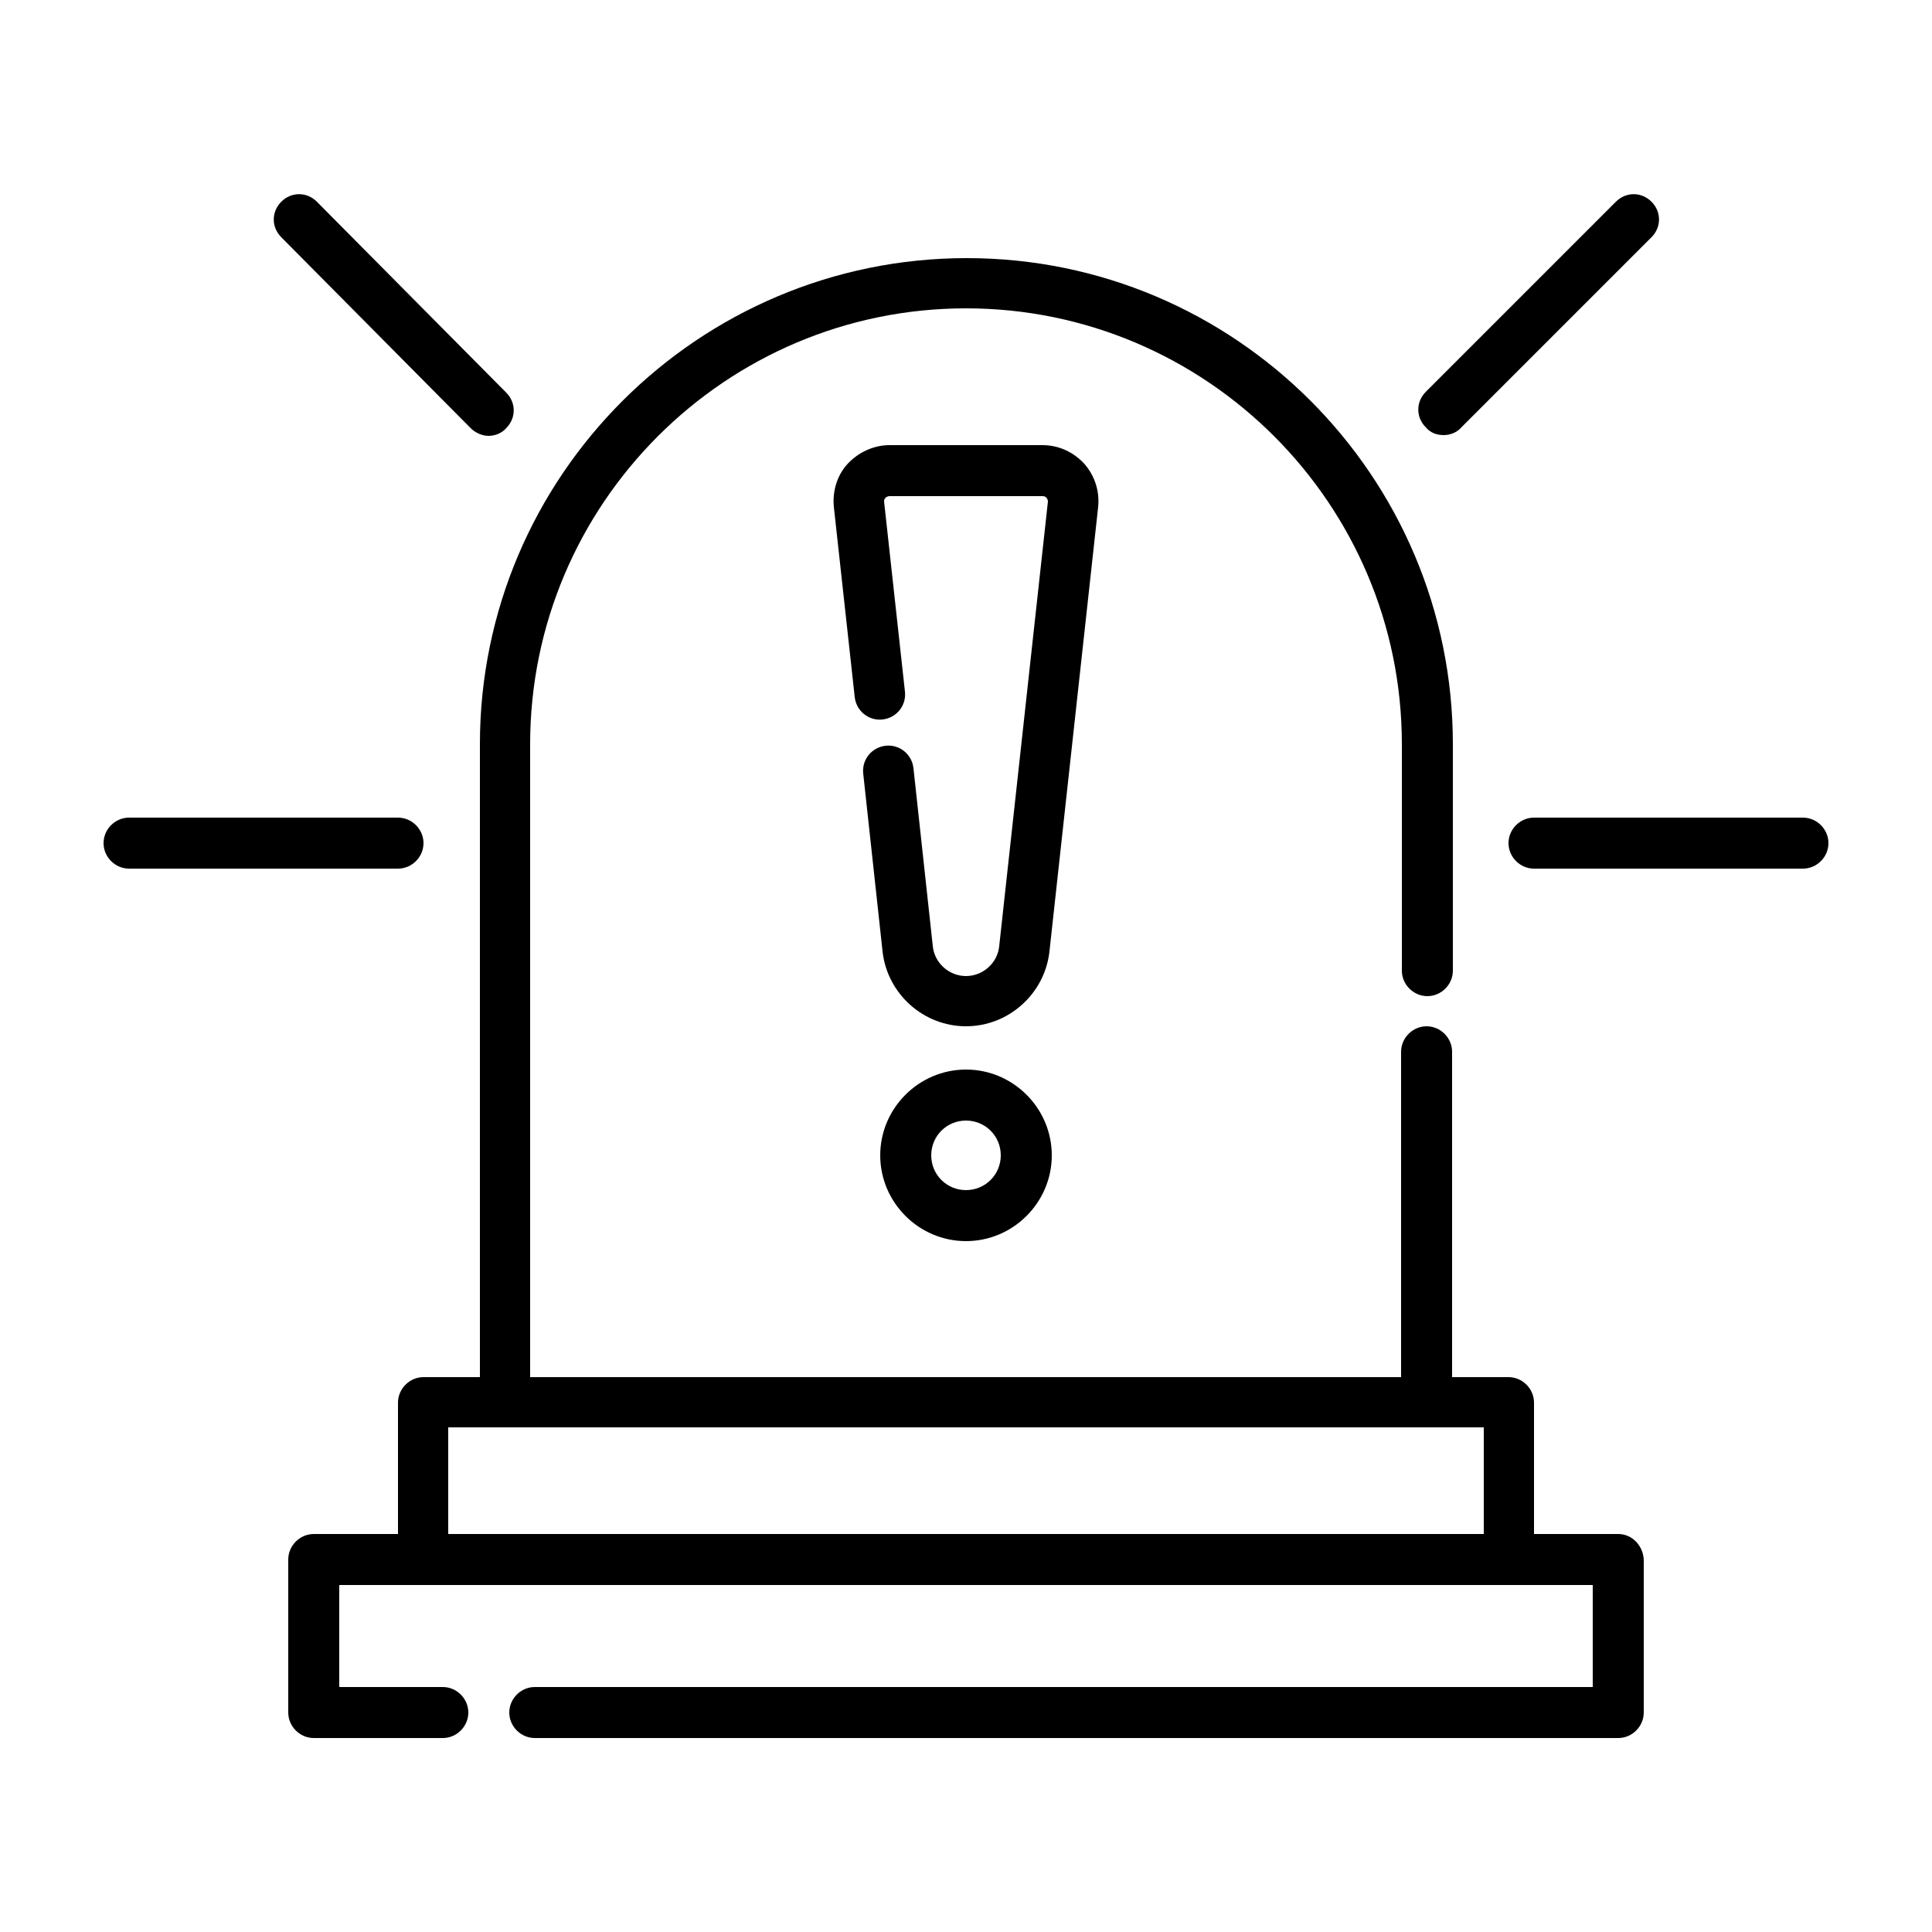 <?xml version="1.0" encoding="utf-8"?>
<!-- Generator: Adobe Illustrator 28.7.1, SVG Export Plug-In . SVG Version: 9.03 Build 54978)  -->
<svg version="1.0" id="Layer_1" xmlns="http://www.w3.org/2000/svg" xmlns:xlink="http://www.w3.org/1999/xlink" x="0px" y="0px"
	 viewBox="0 0 25 25" style="enable-background:new 0 0 25 25;" xml:space="preserve">
<g>
	<path d="M12.5,13.84c-0.61,0-1.11,0.5-1.11,1.11c0,0.61,0.5,1.11,1.11,1.11c0.61,0,1.11-0.5,1.11-1.11
		C13.61,14.34,13.11,13.84,12.5,13.84z M12.5,15.4c-0.25,0-0.45-0.2-0.45-0.45s0.2-0.45,0.45-0.45c0.25,0,0.45,0.2,0.45,0.45
		S12.75,15.4,12.5,15.4z"/>
	<path d="M5.48,10.91c0-0.18-0.15-0.33-0.33-0.33H1.67c-0.18,0-0.33,0.15-0.33,0.33s0.15,0.33,0.33,0.33h3.48
		C5.33,11.24,5.48,11.09,5.48,10.91z"/>
	<path d="M6.09,5.54c0.06,0.06,0.15,0.1,0.23,0.1c0.08,0,0.17-0.03,0.23-0.1c0.13-0.13,0.13-0.33,0-0.46L4.1,2.61
		c-0.13-0.13-0.33-0.13-0.46,0s-0.13,0.33,0,0.46L6.09,5.54z"/>
	<path d="M23.33,10.58h-3.48c-0.18,0-0.33,0.15-0.33,0.33s0.15,0.33,0.33,0.33h3.48c0.18,0,0.33-0.15,0.33-0.33
		S23.51,10.58,23.33,10.58z"/>
	<path d="M18.68,5.63c0.08,0,0.17-0.03,0.23-0.1l2.46-2.46c0.13-0.13,0.13-0.33,0-0.46c-0.13-0.13-0.33-0.13-0.46,0l-2.46,2.46
		c-0.13,0.13-0.13,0.33,0,0.46C18.51,5.6,18.59,5.63,18.68,5.63z"/>
	<path d="M20.94,19.85h-1.09v-1.7c0-0.18-0.15-0.33-0.33-0.33h-0.73v-4.21c0-0.18-0.15-0.33-0.33-0.33c-0.18,0-0.33,0.15-0.33,0.33
		v4.21H6.86V9.63c0-3.11,2.53-5.64,5.64-5.64c3.11,0,5.64,2.53,5.64,5.64v2.93c0,0.18,0.15,0.33,0.33,0.33
		c0.18,0,0.33-0.15,0.33-0.33V9.63c0-3.47-2.82-6.29-6.29-6.29S6.21,6.16,6.21,9.63v8.19H5.48c-0.18,0-0.33,0.15-0.33,0.33v1.7H4.06
		c-0.18,0-0.33,0.15-0.33,0.33v1.98c0,0.18,0.15,0.33,0.33,0.33h1.67c0.18,0,0.33-0.15,0.33-0.33c0-0.18-0.15-0.33-0.33-0.33H4.39
		v-1.32h16.22v1.32H6.92c-0.18,0-0.33,0.15-0.33,0.33c0,0.18,0.15,0.33,0.33,0.33h14.02c0.18,0,0.33-0.15,0.33-0.33v-1.98
		C21.26,20,21.12,19.85,20.94,19.85z M5.8,19.85v-1.38H19.2v1.38H5.8z"/>
	<path d="M14.03,6c-0.14-0.15-0.33-0.24-0.54-0.24h-1.98c-0.2,0-0.4,0.09-0.54,0.24c-0.14,0.15-0.2,0.36-0.18,0.56l0.27,2.46
		c0.02,0.18,0.18,0.31,0.36,0.29c0.18-0.02,0.31-0.18,0.29-0.36l-0.27-2.46c0-0.03,0.01-0.04,0.02-0.05
		c0.01-0.01,0.03-0.02,0.05-0.02h1.98c0.03,0,0.04,0.01,0.05,0.02c0.01,0.01,0.02,0.03,0.02,0.05l-0.63,5.75
		c-0.02,0.22-0.21,0.39-0.43,0.39c-0.22,0-0.41-0.17-0.43-0.39l-0.25-2.3c-0.02-0.18-0.18-0.31-0.36-0.29
		c-0.18,0.02-0.31,0.18-0.29,0.36l0.25,2.3c0.06,0.55,0.53,0.97,1.08,0.97s1.02-0.42,1.08-0.97l0.63-5.75
		C14.23,6.36,14.17,6.16,14.03,6L14.03,6z"/>
</g>
</svg>
